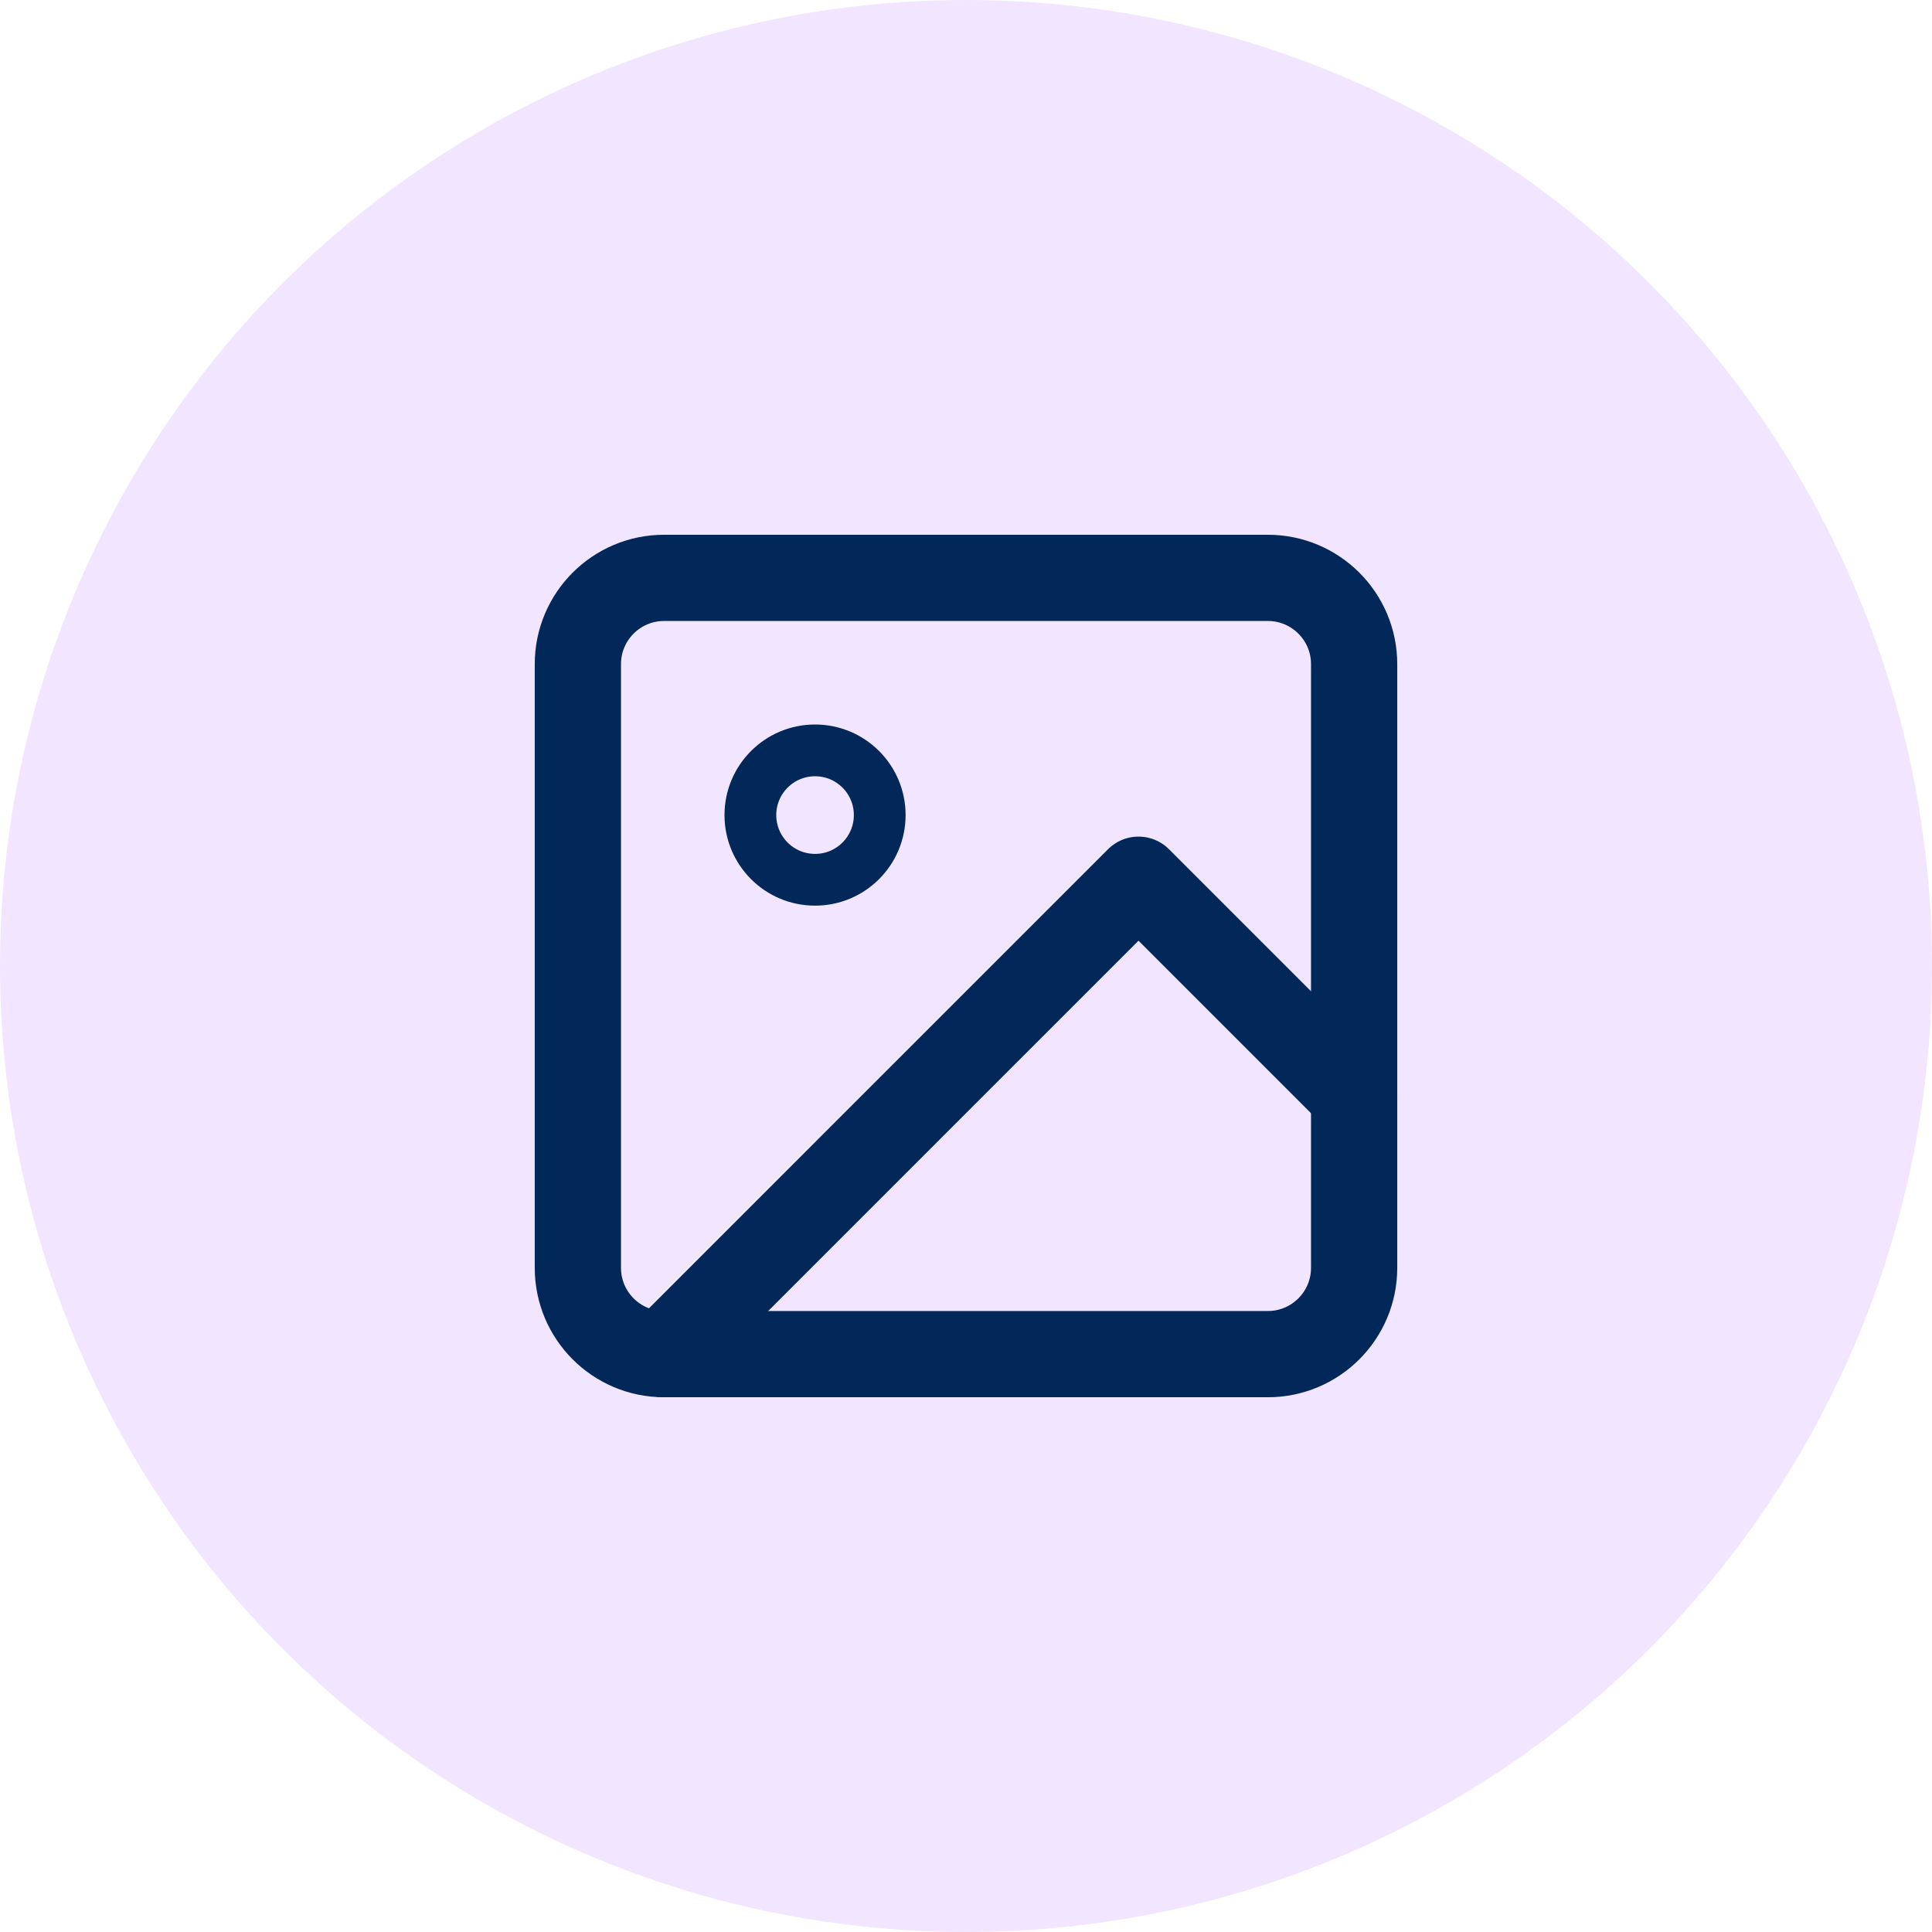 <svg width="38" height="38" viewBox="0 0 38 38" fill="none" xmlns="http://www.w3.org/2000/svg">
<circle cx="19" cy="19" r="19" fill="#F2E5FF"/>
<path d="M24.937 11.366H13.062C12.125 11.366 11.366 12.126 11.366 13.062V24.937C11.366 25.874 12.125 26.634 13.062 26.634H24.937C25.874 26.634 26.634 25.874 26.634 24.937V13.062C26.634 12.126 25.874 11.366 24.937 11.366Z" stroke="#022859" stroke-width="1.696" stroke-linecap="round" stroke-linejoin="round"/>
<path d="M16.031 17.304C16.734 17.304 17.303 16.734 17.303 16.031C17.303 15.329 16.734 14.759 16.031 14.759C15.328 14.759 14.759 15.329 14.759 16.031C14.759 16.734 15.328 17.304 16.031 17.304Z" stroke="#022859" stroke-width="1.018" stroke-linecap="round" stroke-linejoin="round"/>
<path d="M26.634 21.544L22.393 17.303L13.062 26.634" stroke="#022859" stroke-width="1.696" stroke-linecap="round" stroke-linejoin="round"/>
</svg>
